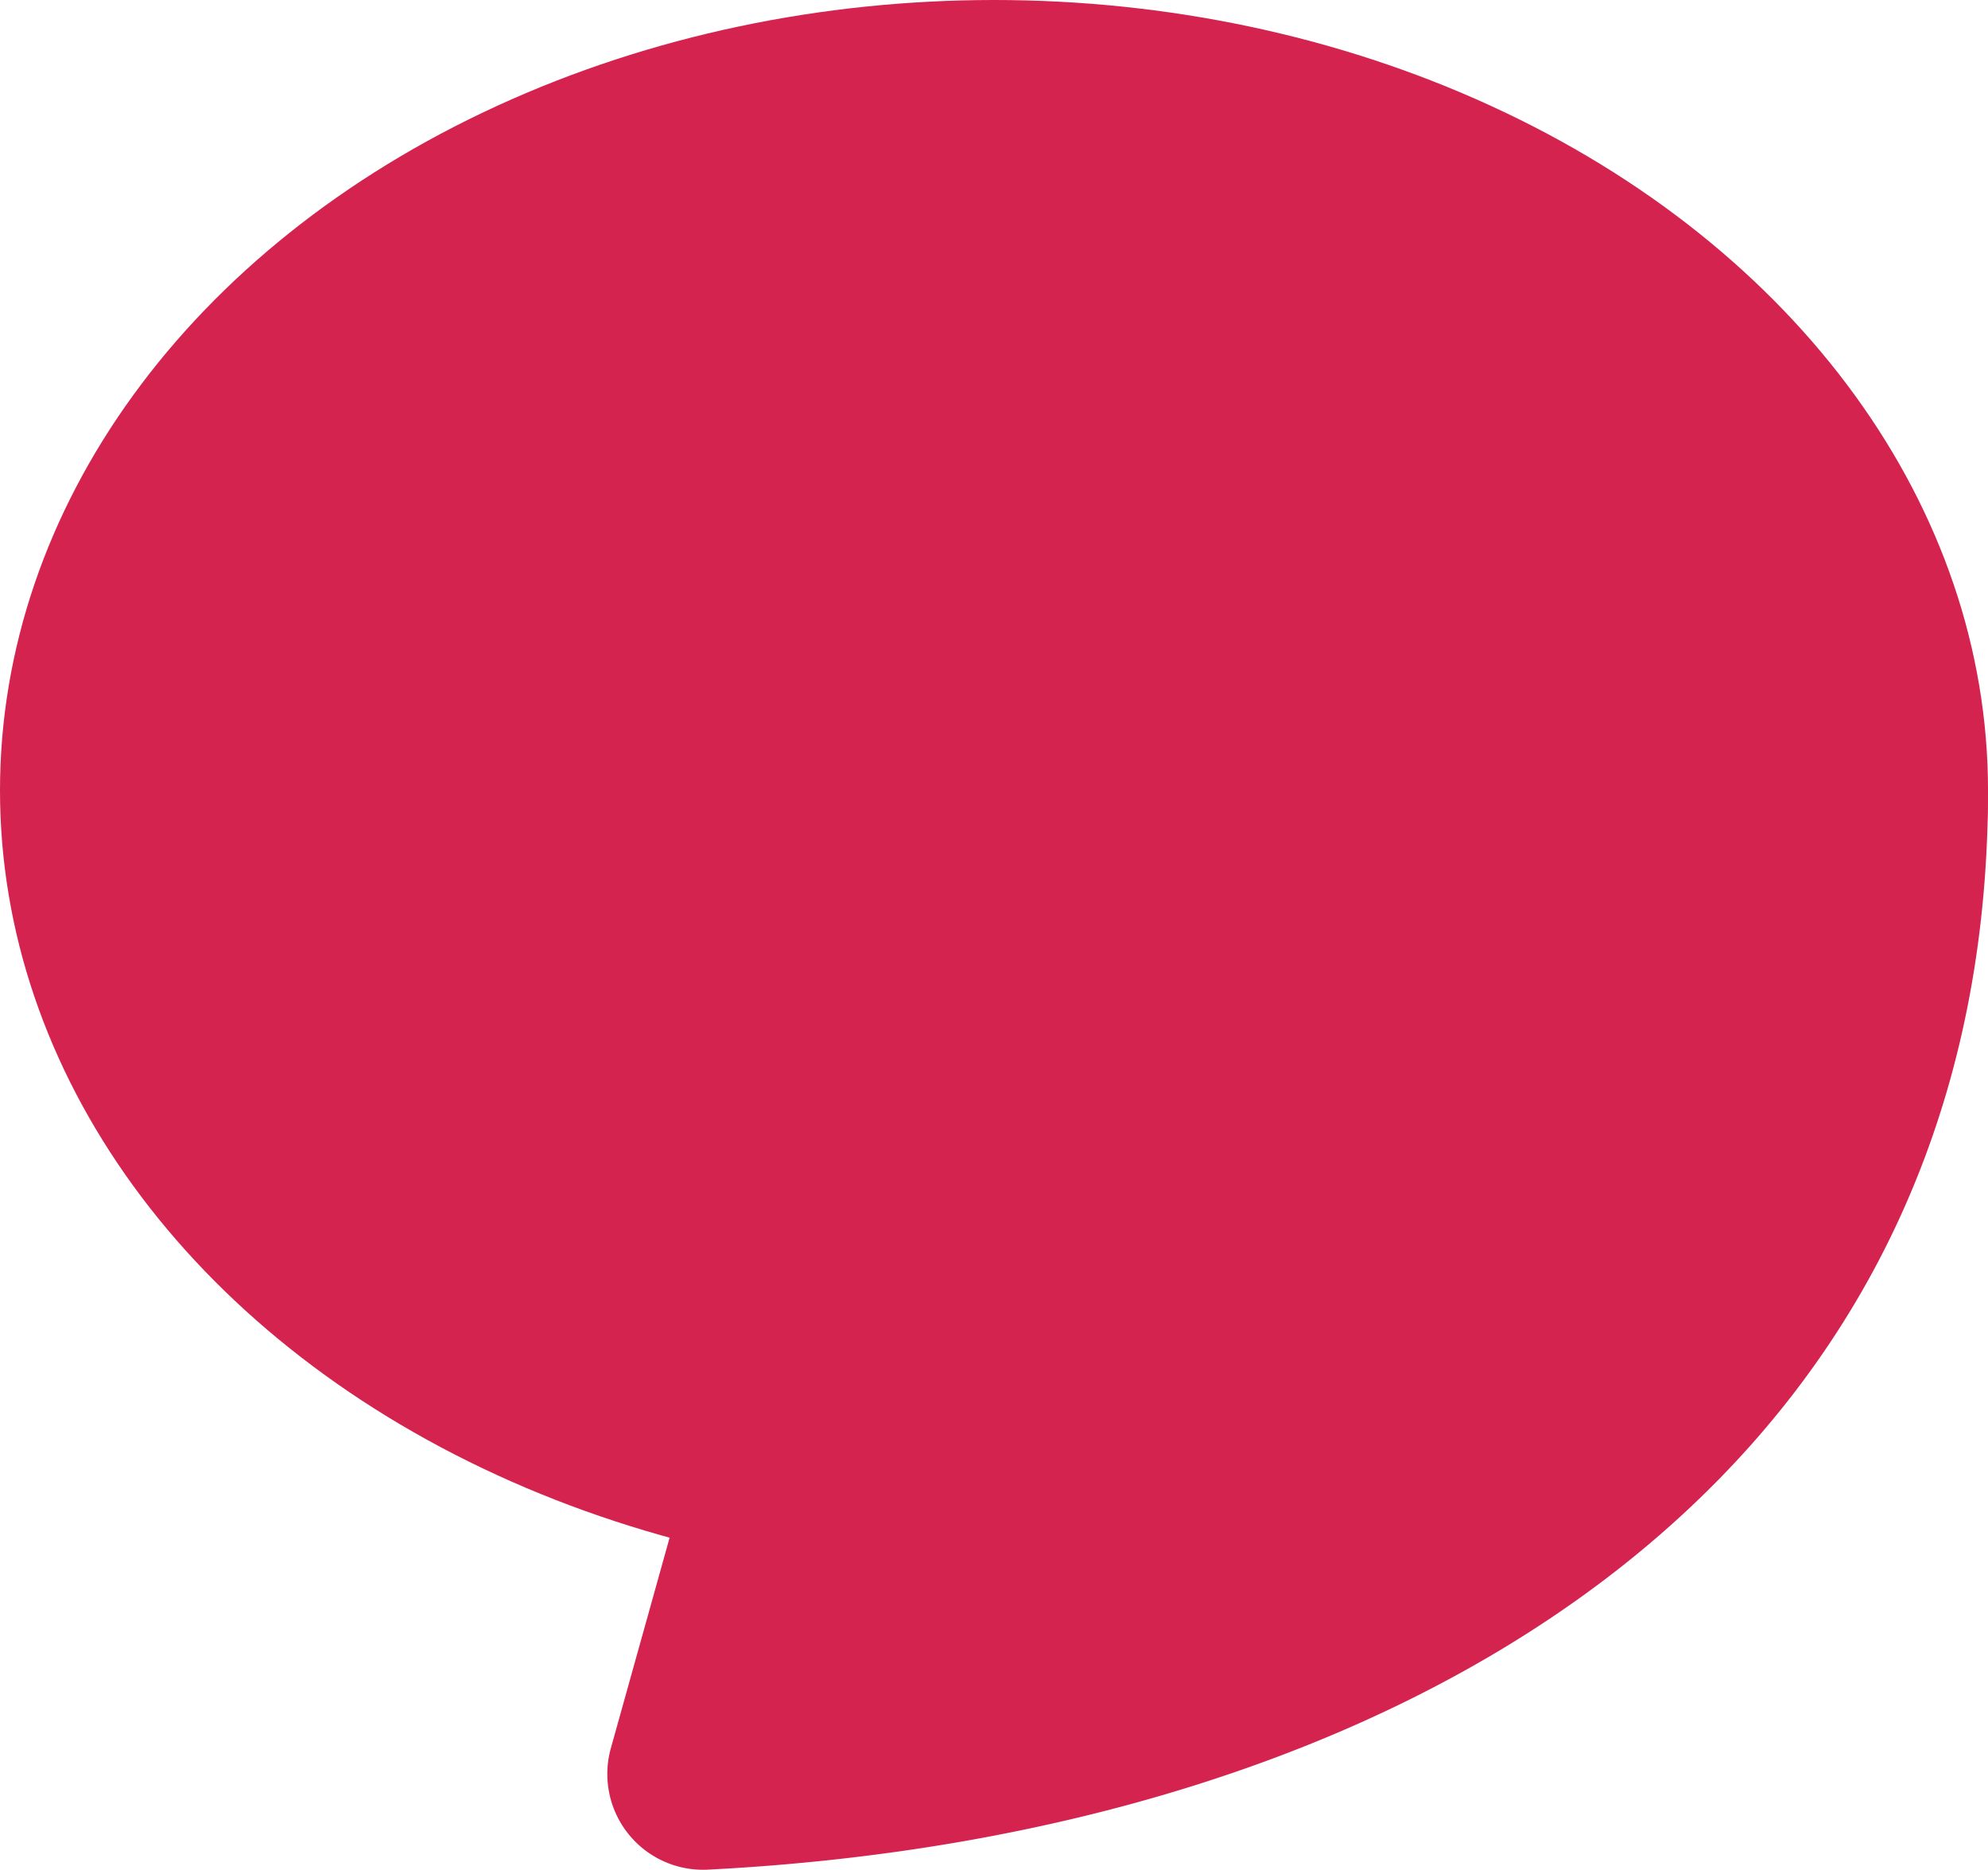 <svg xmlns="http://www.w3.org/2000/svg" width="107.413" height="101" viewBox="0 0 107.413 101"><g transform="translate(-1521.504 -3700.329)"><path d="M238.682,334.225,235.4,345.983a5.173,5.173,0,0,0,5.224,6.567c36.623-1.859,69.183-20.2,69.183-58.294" transform="translate(1319.111 3448.772)" fill="#d5234f"/><ellipse cx="53.707" cy="42.699" rx="53.707" ry="42.699" transform="translate(1521.504 3700.329)" fill="#d5234f"/></g></svg>